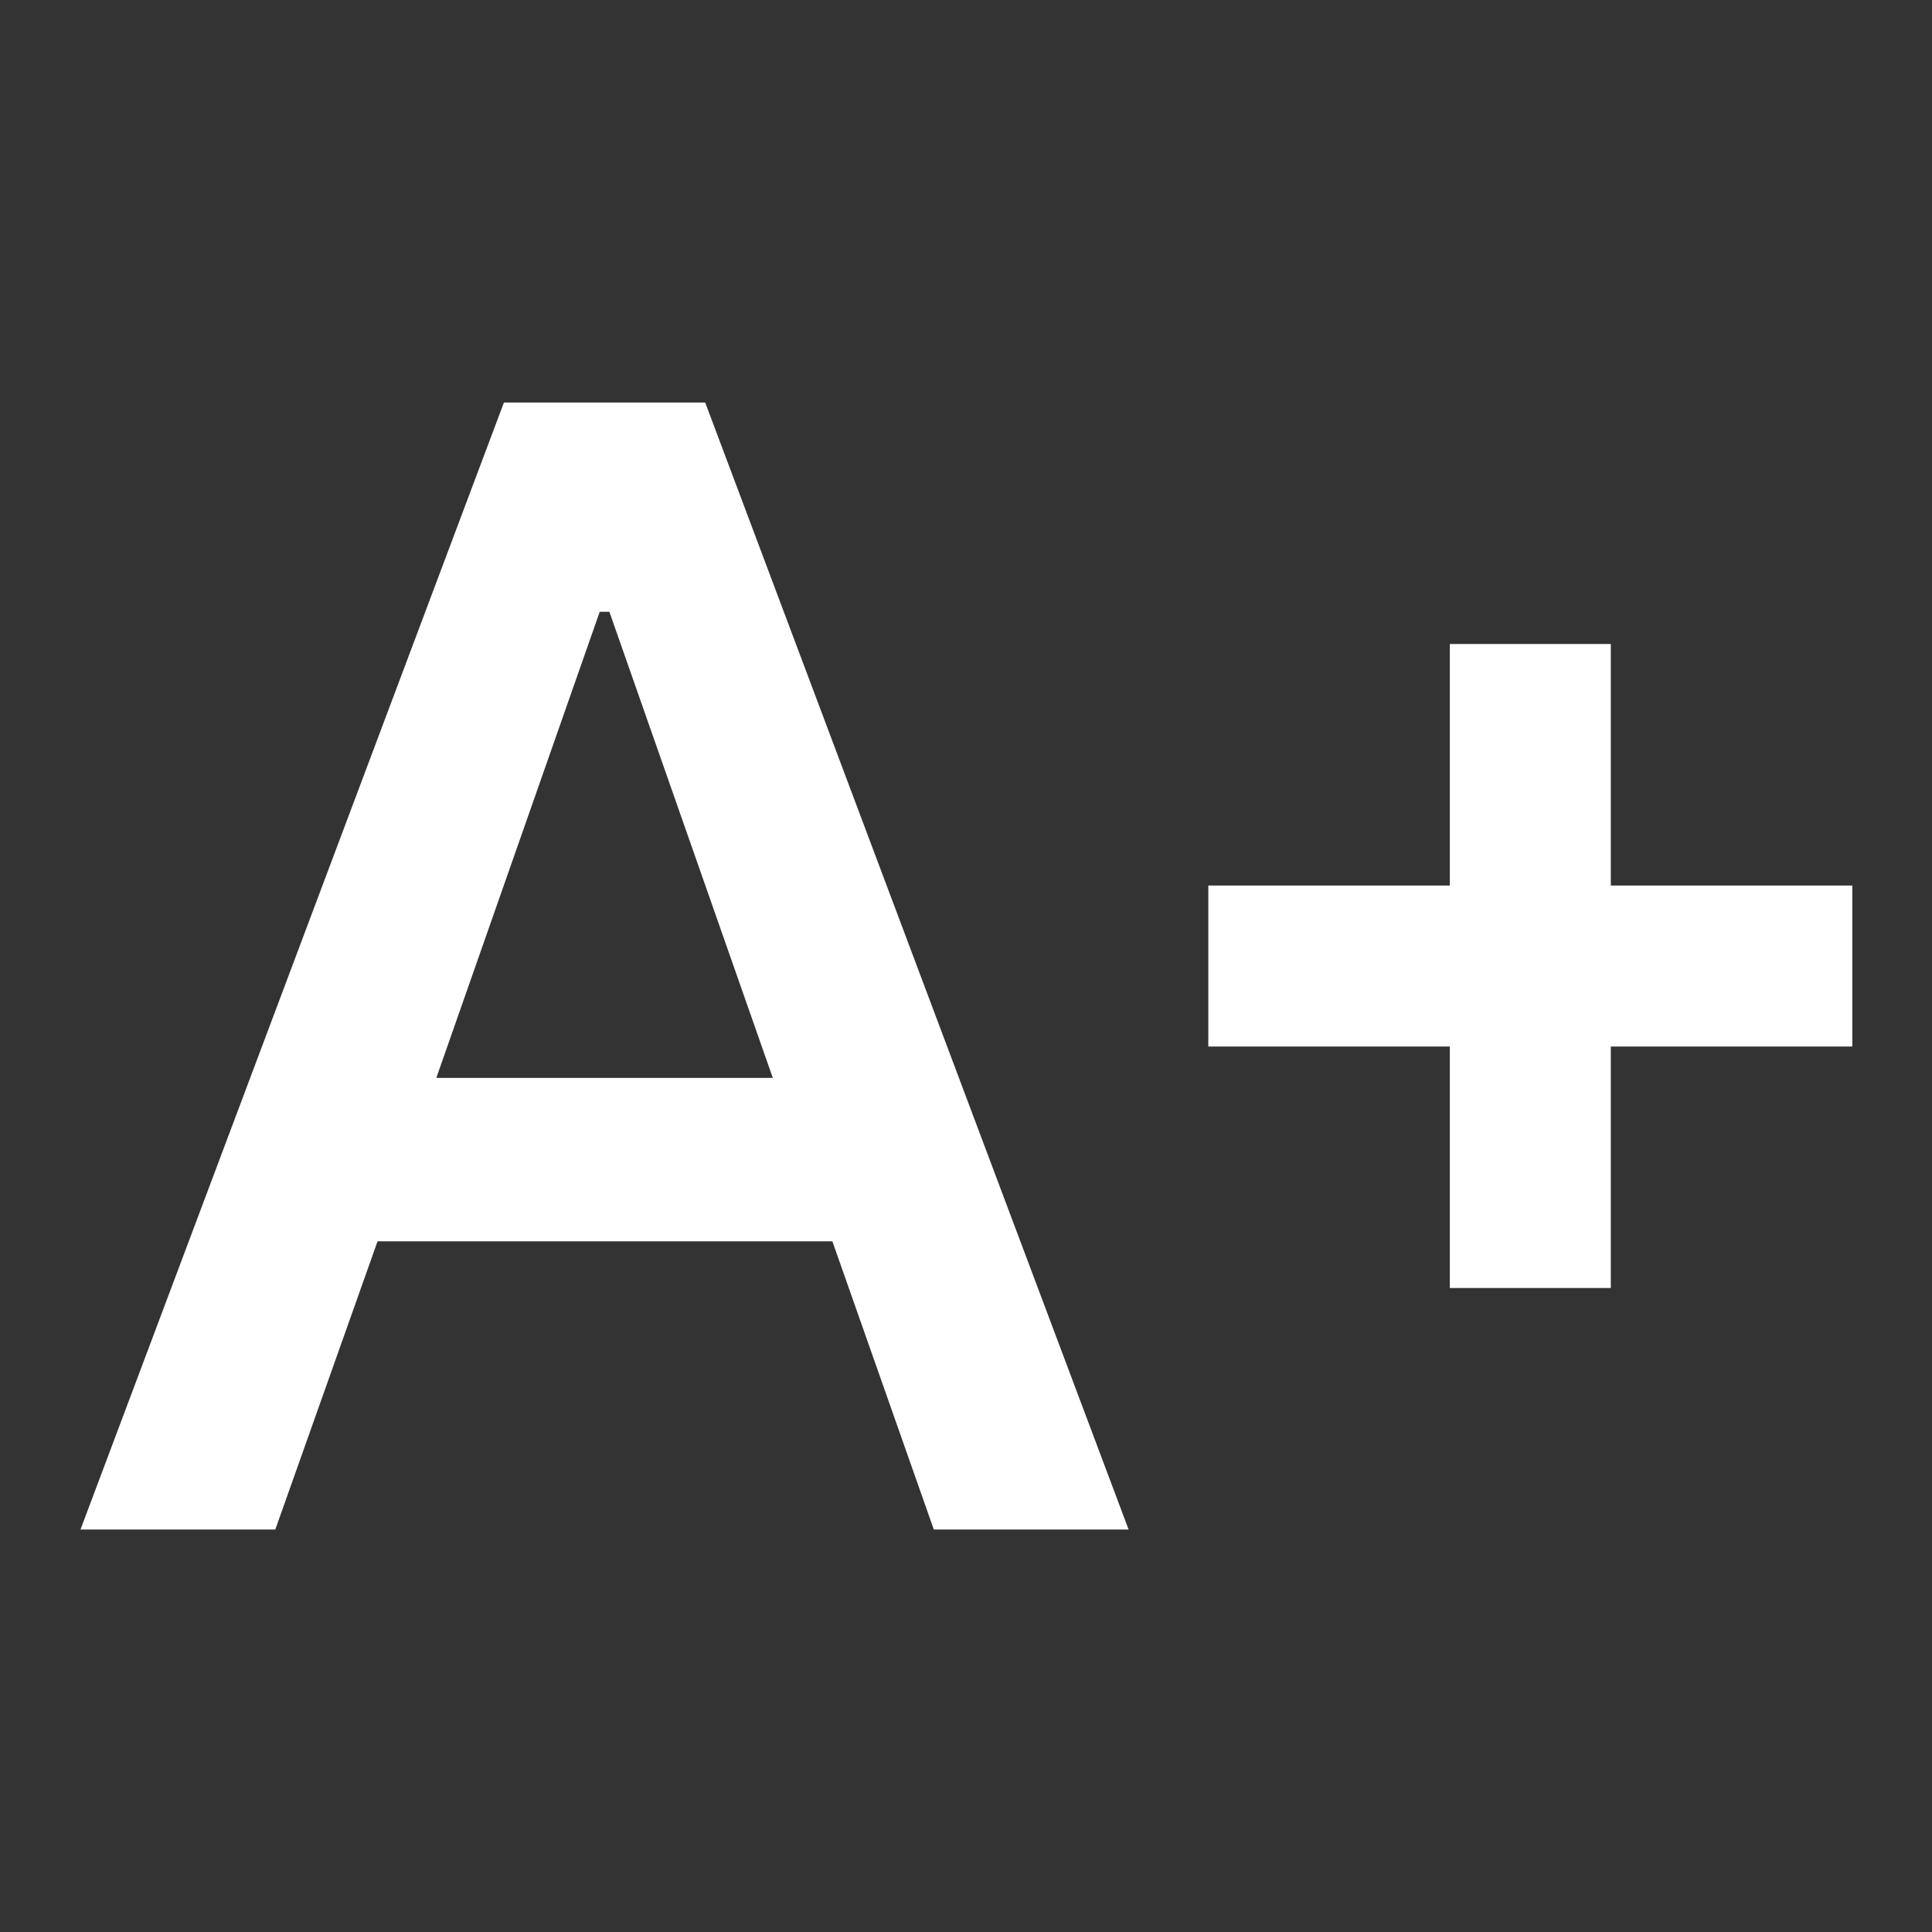 <?xml version="1.0" encoding="UTF-8"?><svg id="Calque_1" xmlns="http://www.w3.org/2000/svg" viewBox="0 0 24 24"><rect x="0" y="0" width="24" height="24" fill="#333333" stroke="none"/><defs><style>.cls-1{fill:#fff;}.cls-2{fill:none;}</style></defs><rect class="cls-2" x="0" width="24" height="24"/><path class="cls-1" d="m1,19h2.42l1.27-3.58h5.65l1.26,3.58h2.42l-5.26-14h-2.5L1,19Zm4.42-5.61l2.03-5.79h.12l2.03,5.79s-4.18,0-4.18,0Zm14.59-2.39h3v2h-3v3h-2v-3h-3v-2h3v-3h2v3Z"/></svg>